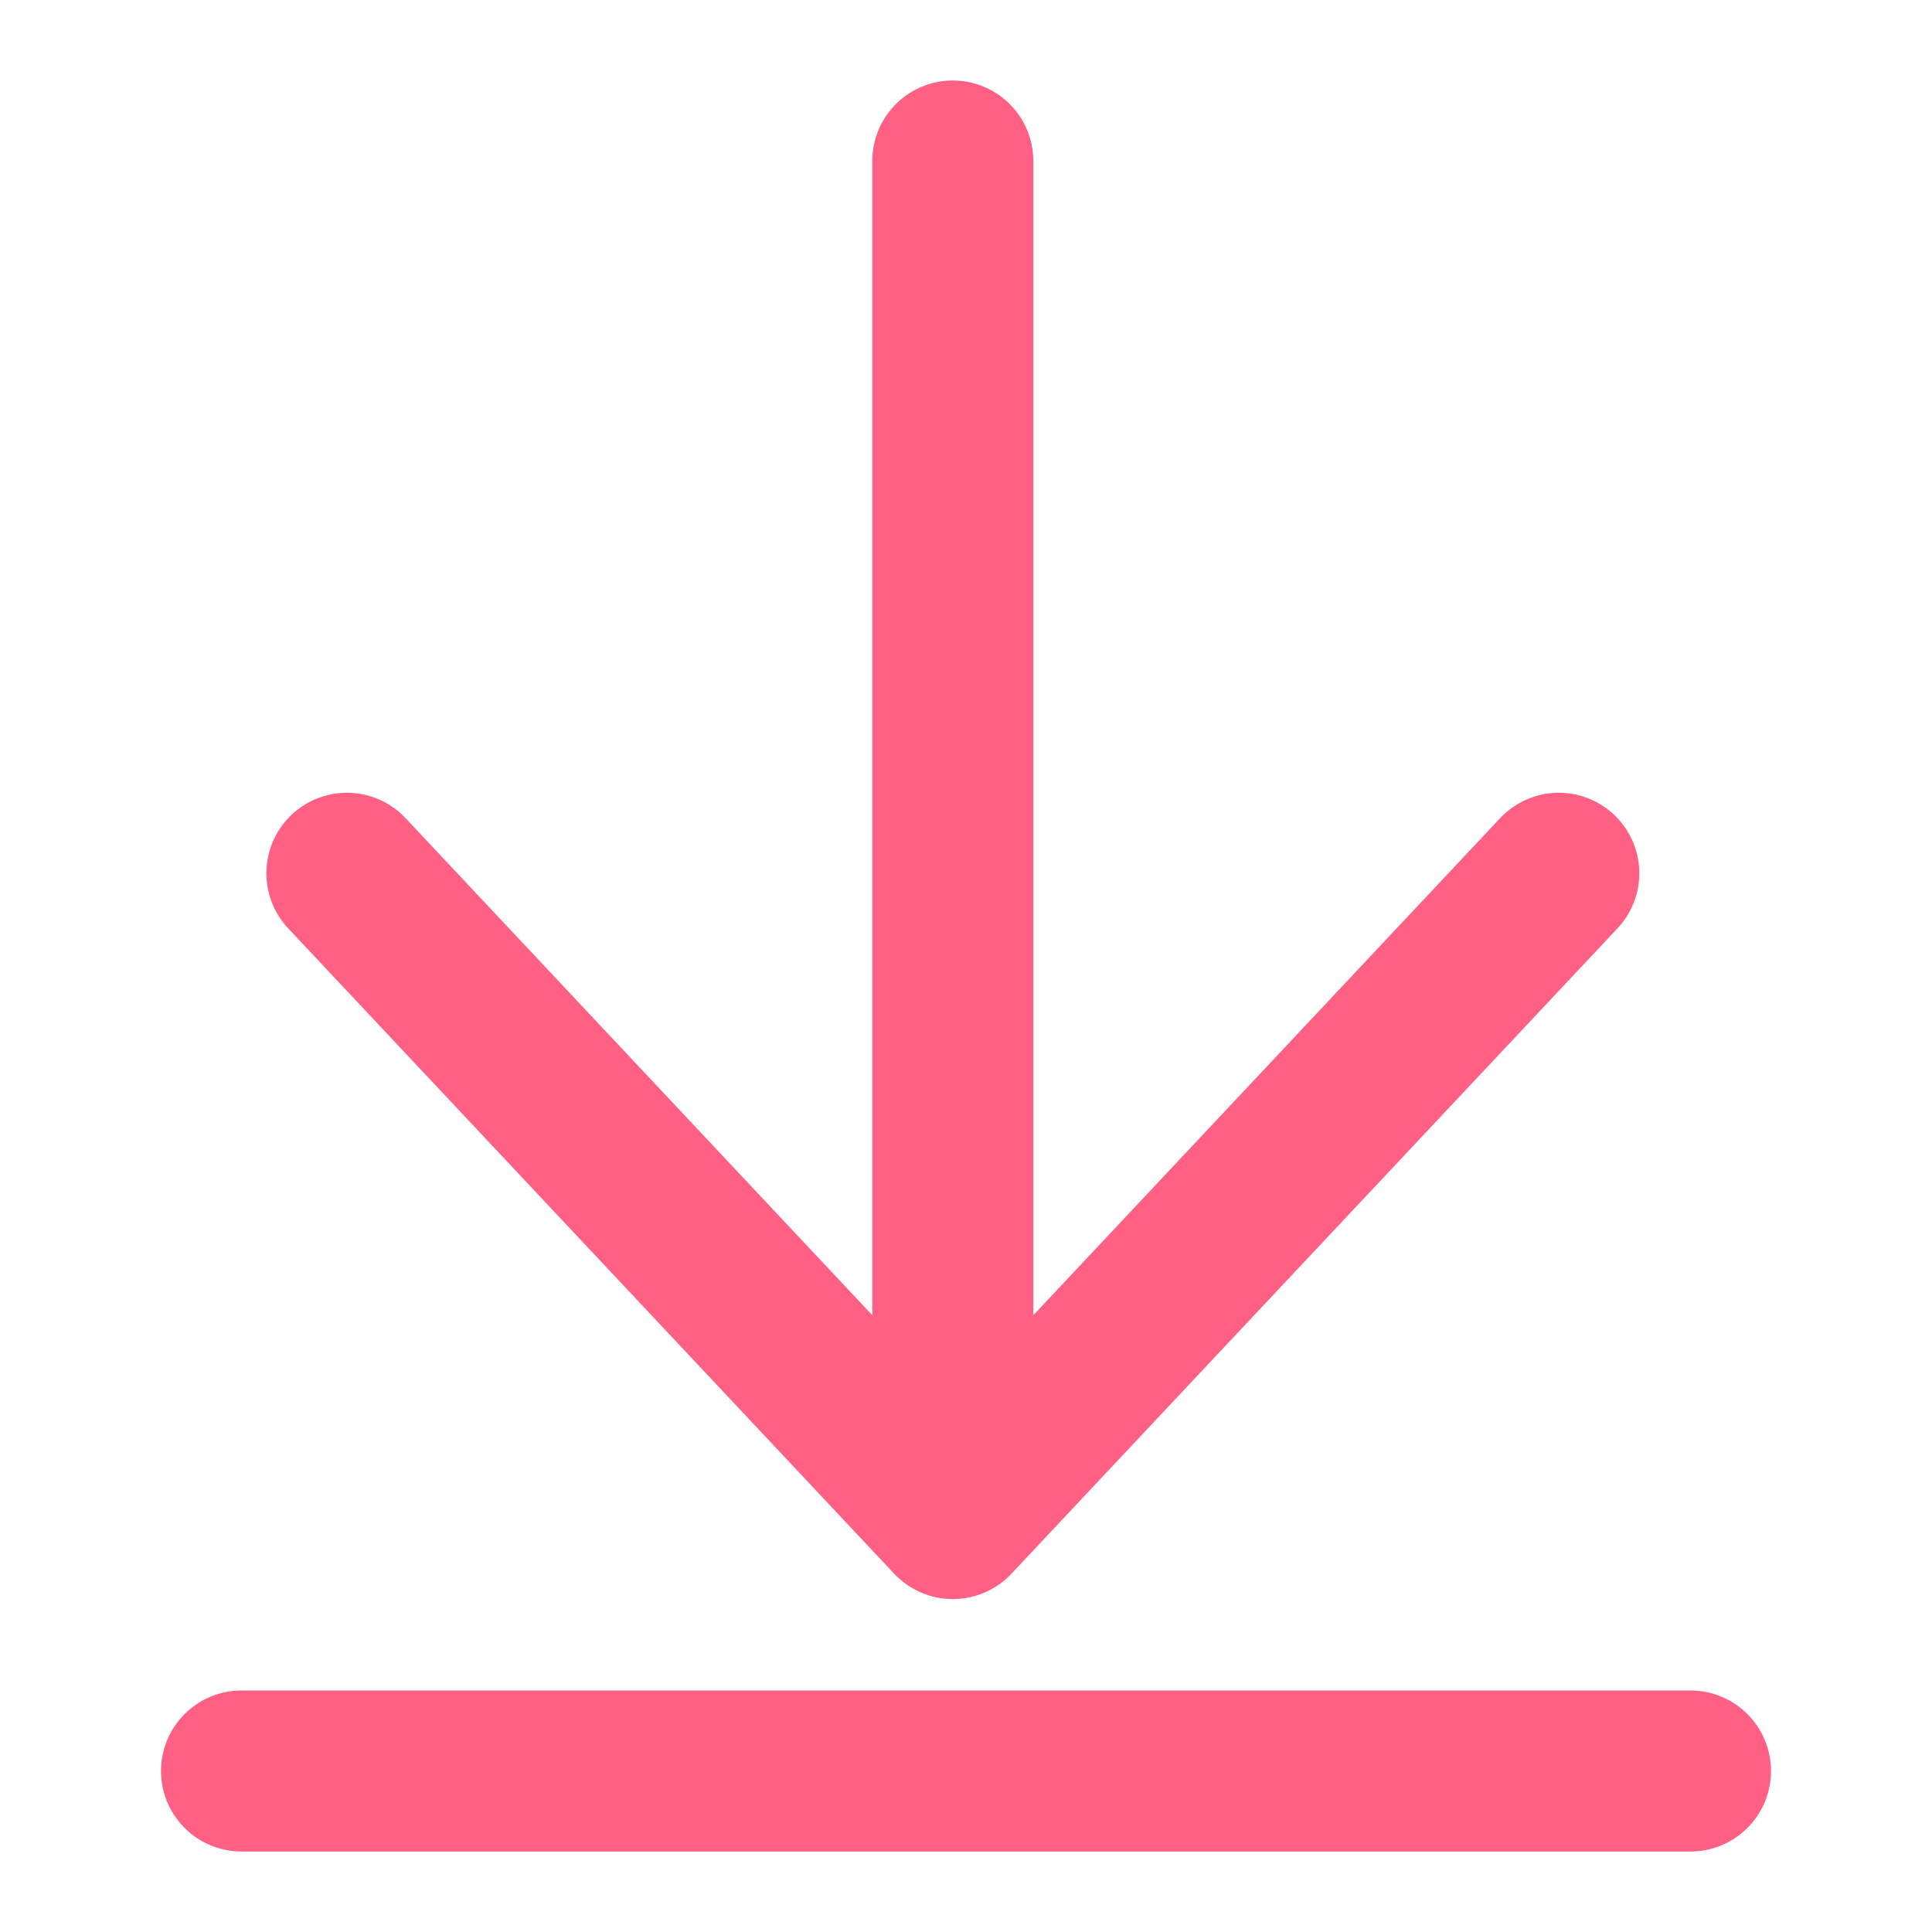 <svg width="24" height="24" viewBox="0 0 24 24" fill="none" xmlns="http://www.w3.org/2000/svg">
<path d="M11.836 2V18.864M11.836 18.864L4.309 10.848M11.836 18.864L19.364 10.848M3 22H21" stroke="#FF6083" stroke-width="2" stroke-linecap="round"/>
</svg>

